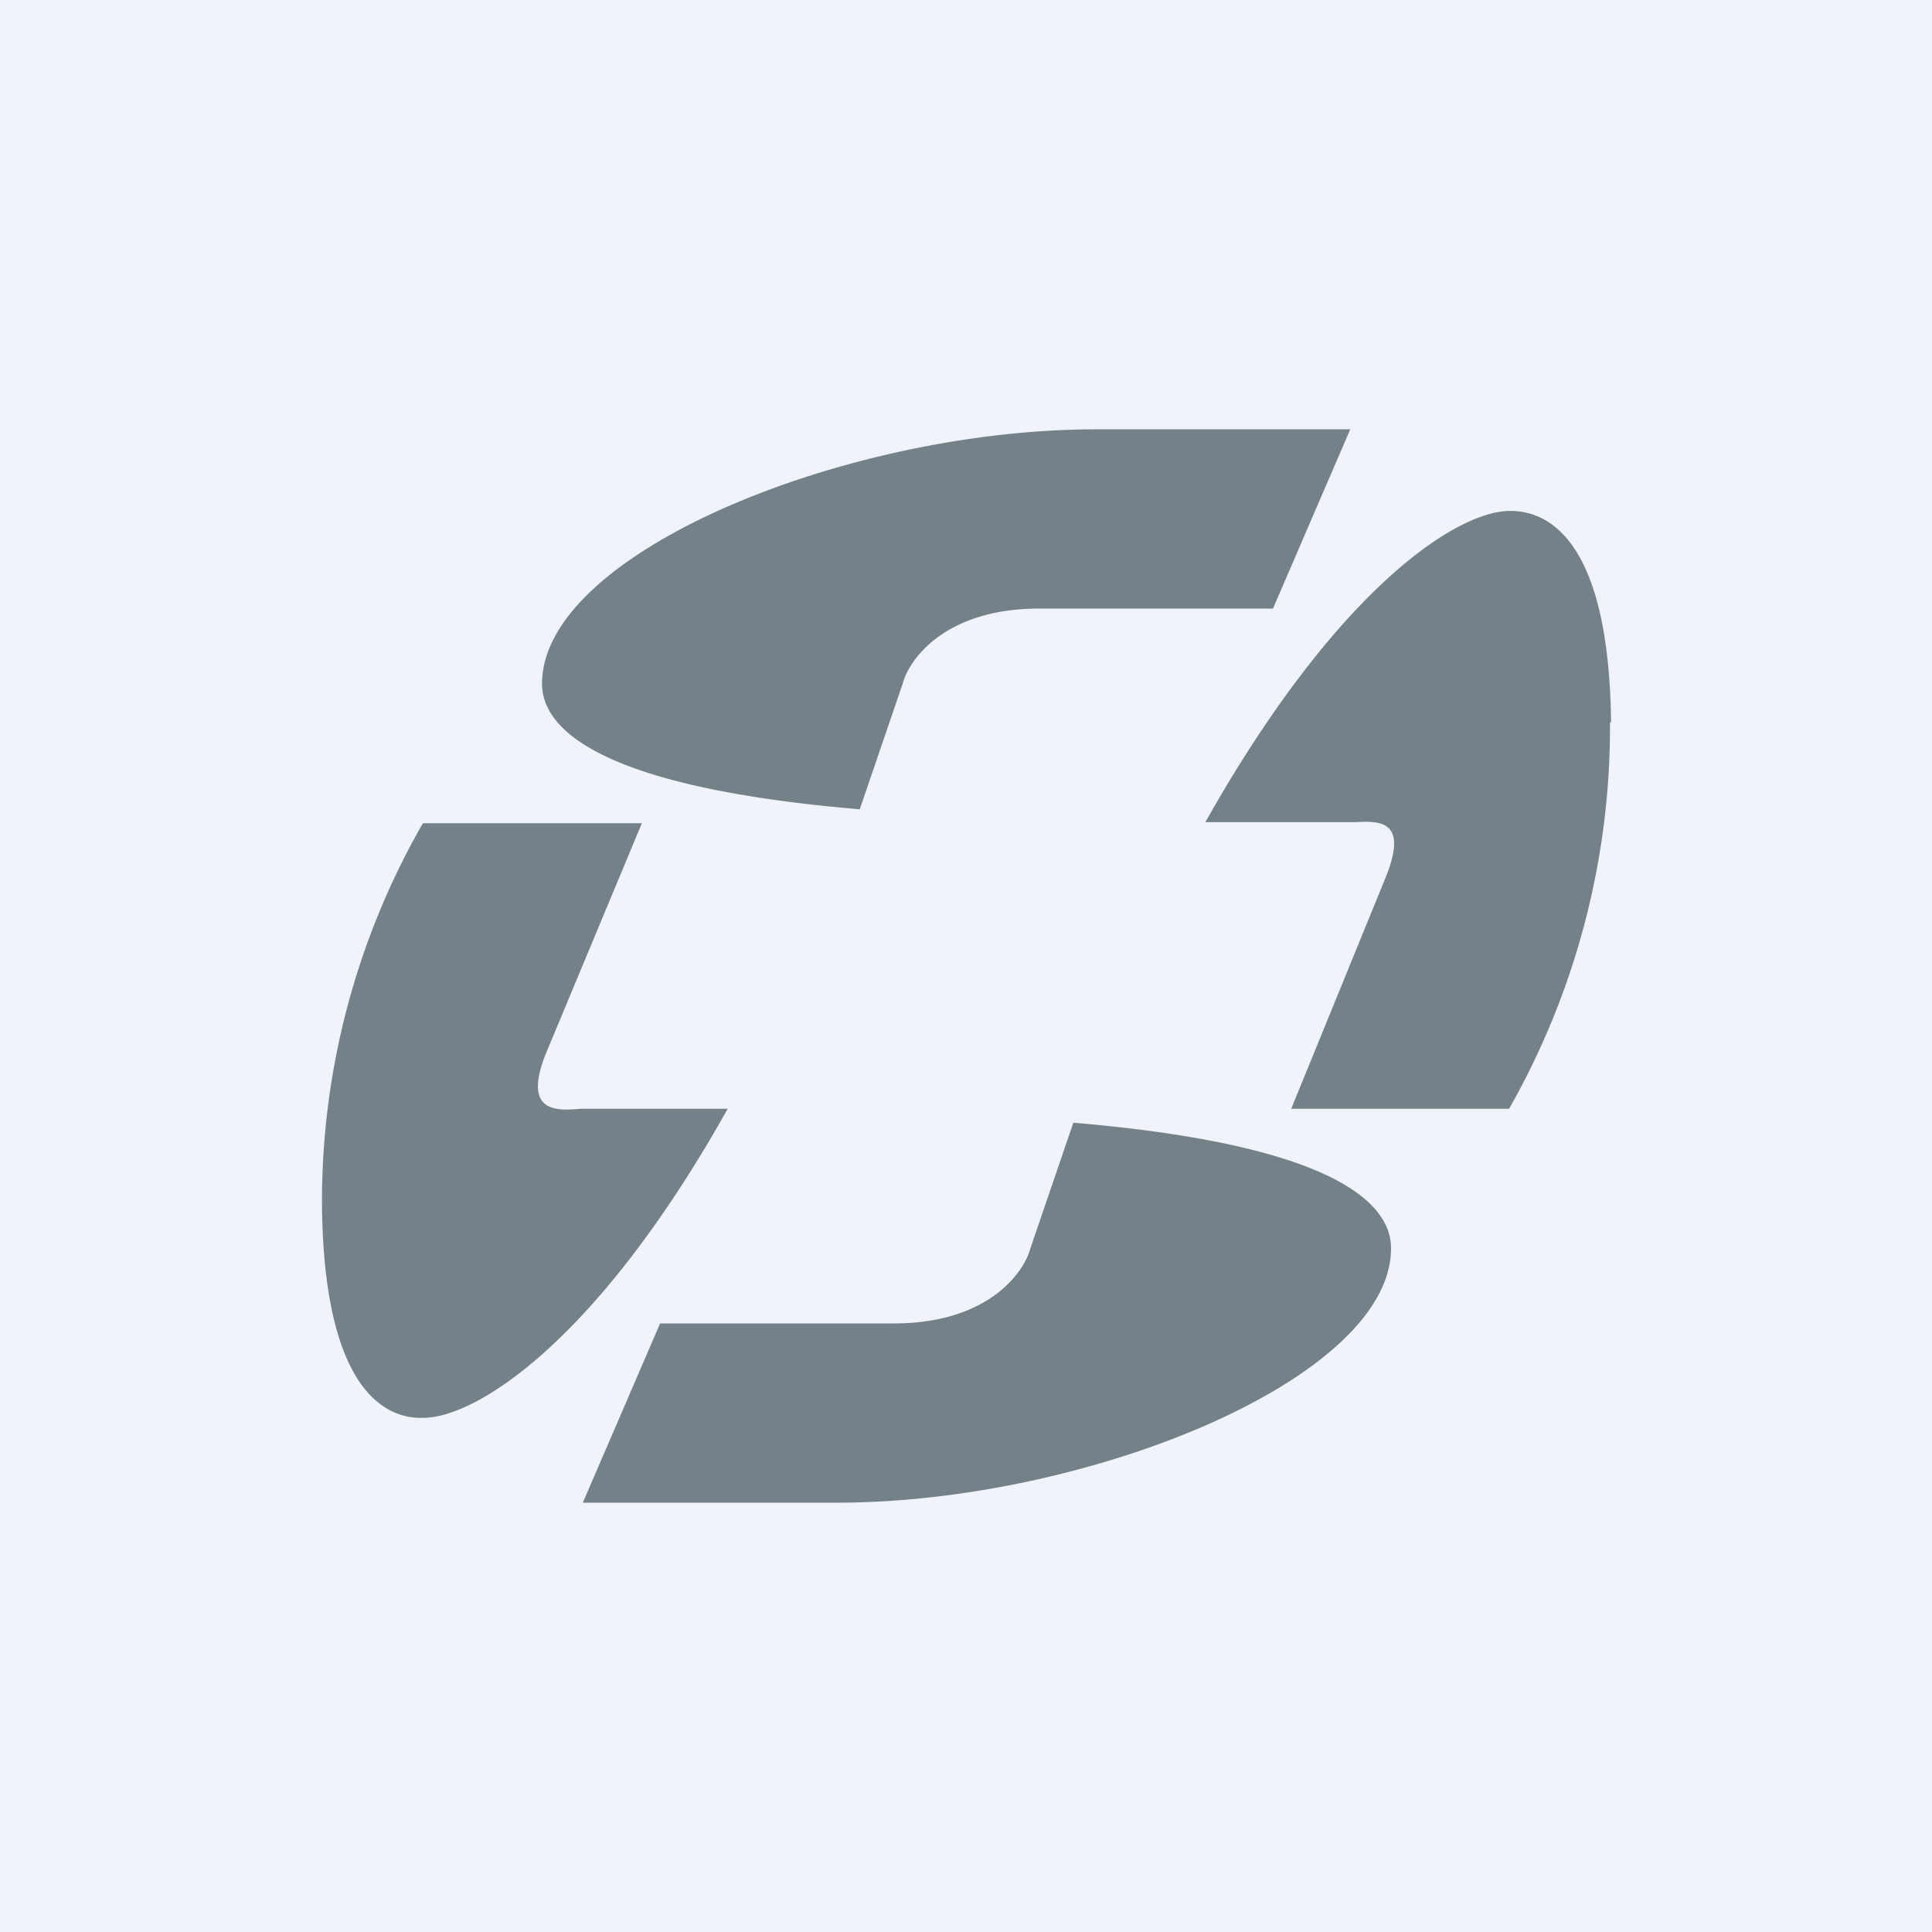 <!-- by TradingView --><svg width="18" height="18" viewBox="0 0 18 18" xmlns="http://www.w3.org/2000/svg"><path fill="#F0F3FA" d="M0 0h18v18H0z"/><path d="M12.58 4h-2.37C7.89 4 5.05 5.15 5.05 6.37c0 .4.48.96 2.96 1.17l.4-1.17c.06-.23.4-.7 1.27-.7h2.18L12.58 4ZM5.43 14H7.8c2.32 0 5.16-1.15 5.16-2.37 0-.4-.48-.96-2.96-1.17l-.4 1.17c-.06.23-.4.7-1.27.7H6.15L5.43 14ZM15 6.73a7.2 7.2 0 0 1-.94 3.6h-2.03l.89-2.18c.2-.52-.08-.5-.3-.49H11.23c1.21-2.15 2.33-2.9 2.84-2.9.35 0 .92.26.94 1.97Zm-11.06.94A7.07 7.07 0 0 0 3 11.24c.02 1.71.59 1.98.94 1.97.5 0 1.63-.72 2.84-2.88H5.41c-.22.02-.54.04-.33-.5l.9-2.16H3.93Z" fill="#748188"/></svg>